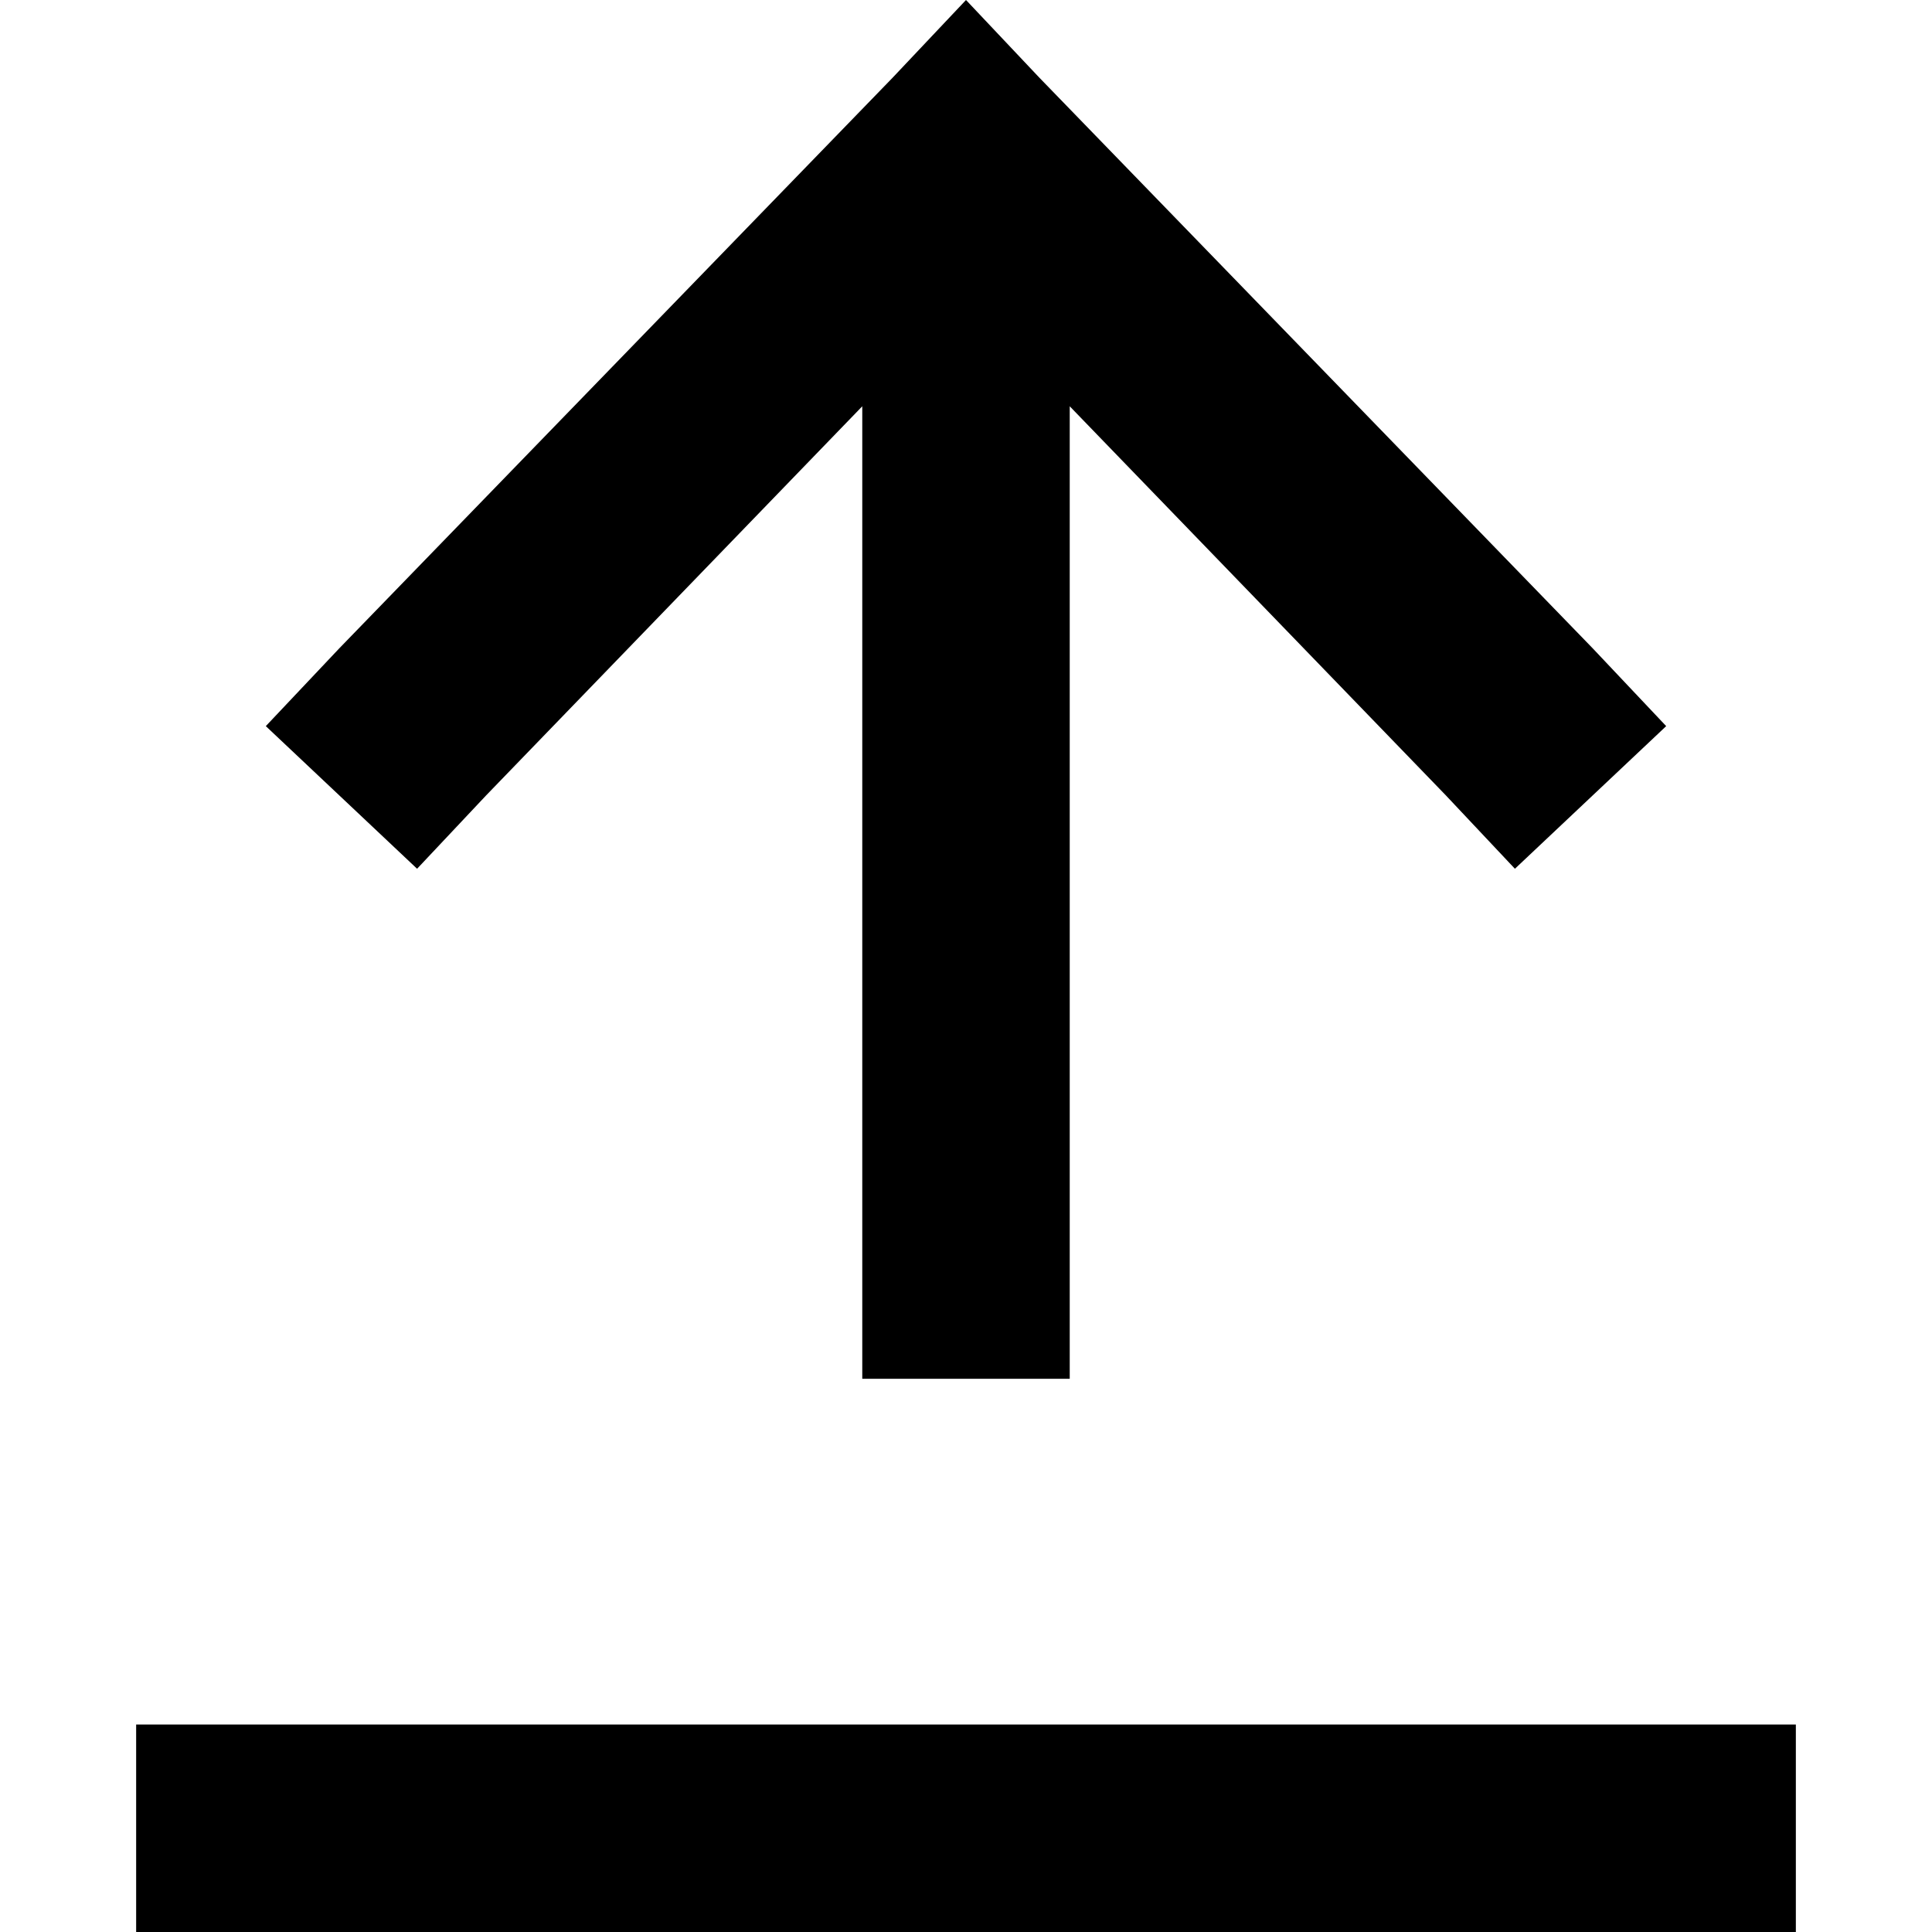 <svg xmlns="http://www.w3.org/2000/svg" viewBox="0 0 512 512">
  <path d="M 275.472 20.617 L 256 0 L 275.472 20.617 L 256 0 L 236.528 20.617 L 236.528 20.617 L 89.915 171.812 L 89.915 171.812 L 70.443 192.43 L 70.443 192.43 L 110.532 230.228 L 110.532 230.228 L 128.859 210.756 L 128.859 210.756 L 228.51 107.669 L 228.51 107.669 L 228.51 337.897 L 228.51 337.897 L 228.51 365.387 L 228.51 365.387 L 283.49 365.387 L 283.49 365.387 L 283.49 337.897 L 283.49 337.897 L 283.49 107.669 L 283.49 107.669 L 383.141 210.756 L 383.141 210.756 L 401.468 230.228 L 401.468 230.228 L 441.557 192.43 L 441.557 192.43 L 422.085 171.812 L 422.085 171.812 L 275.472 20.617 L 275.472 20.617 Z M 63.57 457.02 L 36.081 457.02 L 63.57 457.02 L 36.081 457.02 L 36.081 512 L 36.081 512 L 63.57 512 L 475.919 512 L 475.919 457.02 L 475.919 457.02 L 448.43 457.02 L 63.57 457.02 Z" />
</svg>
